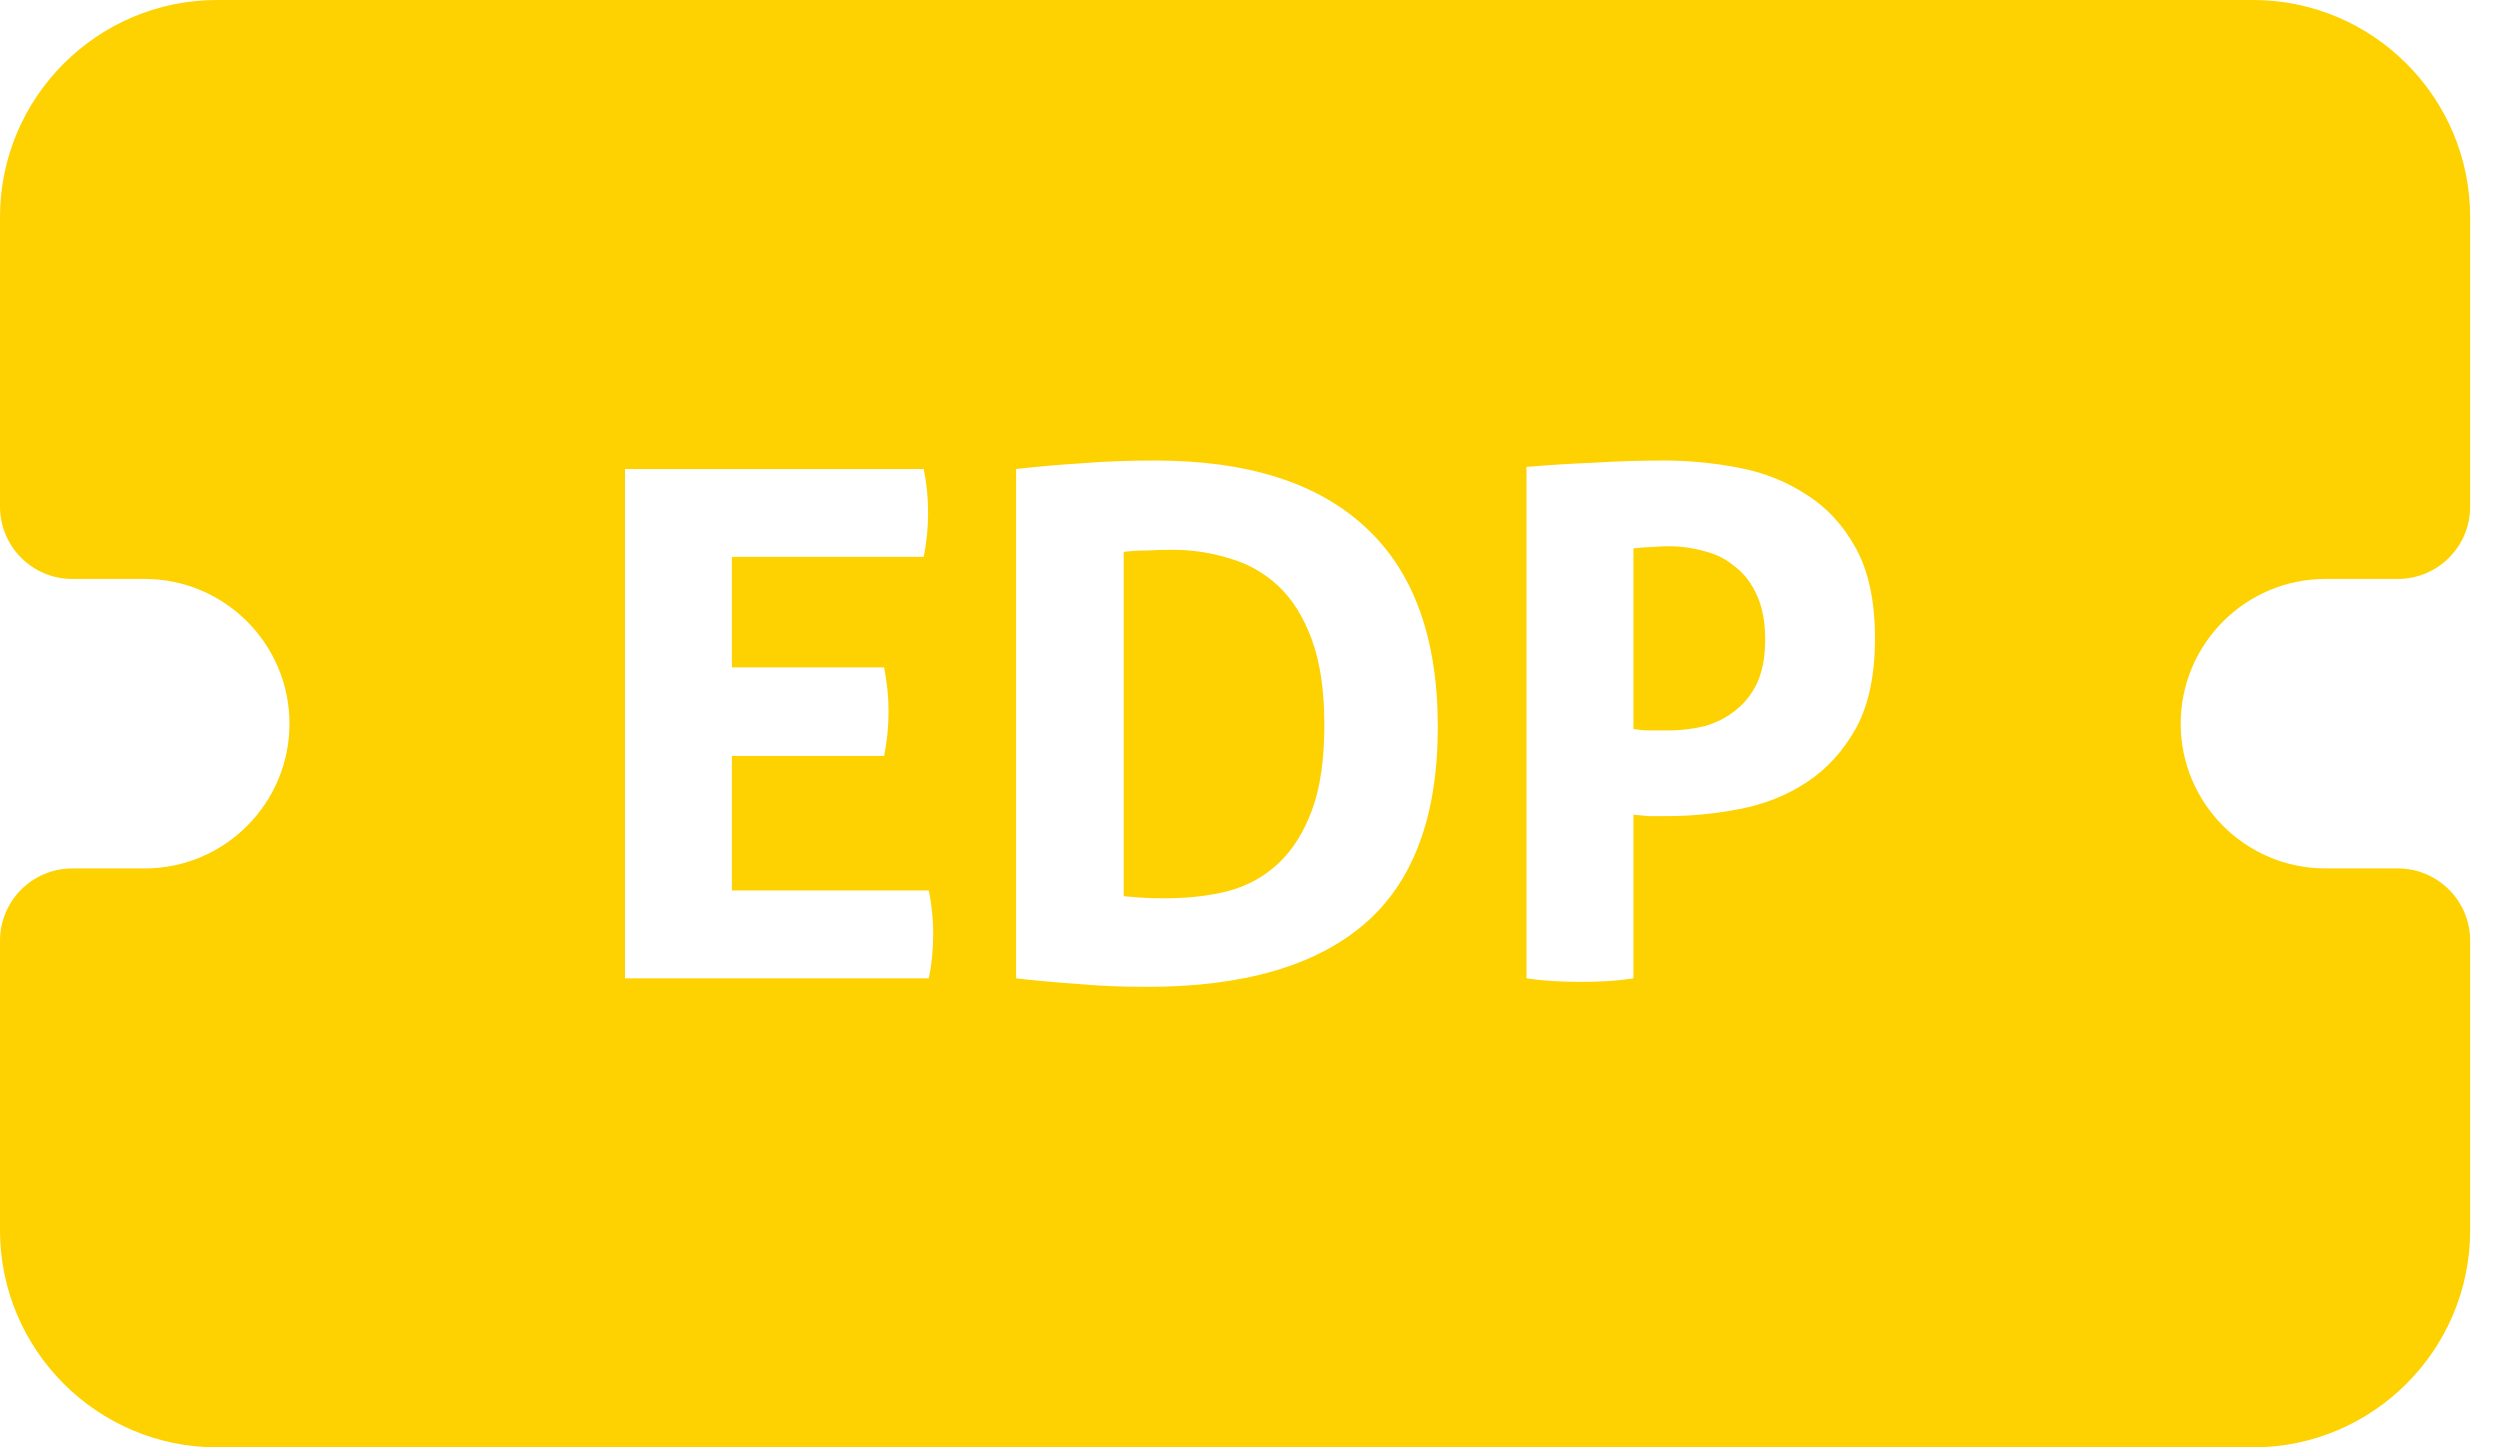 <svg width="76" height="44" viewBox="0 0 76 44" fill="none" xmlns="http://www.w3.org/2000/svg">
<path fill-rule="evenodd" clip-rule="evenodd" d="M6.6 0H68.493C72.133 0 75.093 2.961 75.093 6.6V15.4C75.093 16.616 74.109 17.6 72.893 17.6H70.693C68.268 17.6 66.293 19.575 66.293 22C66.293 24.425 68.268 26.4 70.693 26.4H72.893C74.109 26.4 75.093 27.384 75.093 28.6V37.4C75.093 41.039 72.133 44 68.493 44H6.6C2.961 44 0 41.039 0 37.4V28.6C0 27.384 0.984 26.4 2.2 26.4H4.4C6.826 26.4 8.8 24.425 8.8 22C8.8 19.575 6.826 17.6 4.4 17.6H2.2C0.984 17.6 0 16.616 0 15.4V6.6C0 2.961 2.961 0 6.6 0ZM30.89 14.258C31.513 14.187 32.166 14.129 32.849 14.086C33.531 14.029 34.288 14 35.118 14C37.923 14 40.052 14.675 41.506 16.024C42.975 17.374 43.709 19.398 43.709 22.097C43.709 24.81 42.967 26.806 41.484 28.084C40 29.361 37.797 30 34.874 30C34.117 30 33.42 29.971 32.782 29.914C32.144 29.871 31.513 29.813 30.89 29.742V14.258ZM34.161 27.244C34.216 27.249 34.276 27.255 34.342 27.261C34.44 27.27 34.55 27.278 34.673 27.287C34.881 27.301 35.133 27.308 35.43 27.308C36.112 27.308 36.743 27.236 37.322 27.093C37.915 26.935 38.427 26.655 38.857 26.253C39.288 25.851 39.629 25.313 39.881 24.638C40.133 23.963 40.26 23.095 40.26 22.032C40.26 20.999 40.133 20.137 39.881 19.448C39.629 18.759 39.288 18.213 38.857 17.811C38.427 17.41 37.93 17.13 37.366 16.972C36.817 16.799 36.231 16.713 35.608 16.713C35.4 16.713 35.156 16.721 34.874 16.735C34.81 16.735 34.747 16.736 34.687 16.737C34.644 16.738 34.601 16.74 34.56 16.742C34.524 16.744 34.488 16.746 34.453 16.748C34.35 16.756 34.253 16.765 34.161 16.778V27.244ZM19 14.258H28.08C28.169 14.689 28.214 15.127 28.214 15.572C28.214 16.046 28.169 16.498 28.08 16.929H22.249V20.288H26.878C26.967 20.747 27.012 21.192 27.012 21.623C27.012 22.082 26.967 22.535 26.878 22.98H22.249V27.071H28.236C28.325 27.502 28.369 27.94 28.369 28.385C28.369 28.859 28.325 29.311 28.236 29.742H19V14.258ZM48.476 14.065C47.779 14.093 47.089 14.136 46.406 14.194V29.742C46.593 29.769 46.776 29.79 46.956 29.806C47.063 29.815 47.169 29.822 47.274 29.828C47.556 29.842 47.816 29.849 48.053 29.849C48.306 29.849 48.565 29.842 48.832 29.828C49.099 29.813 49.374 29.785 49.656 29.742V24.767C49.804 24.782 49.96 24.796 50.123 24.81H50.679C51.407 24.81 52.141 24.738 52.883 24.595C53.639 24.451 54.322 24.179 54.93 23.777C55.539 23.375 56.036 22.829 56.421 22.14C56.807 21.436 57 20.525 57 19.405C57 18.285 56.807 17.374 56.421 16.67C56.036 15.967 55.531 15.421 54.908 15.034C54.3 14.632 53.61 14.359 52.838 14.215C52.081 14.072 51.332 14 50.59 14C49.878 14 49.173 14.021 48.476 14.065ZM50.145 22.205C49.997 22.205 49.834 22.19 49.656 22.162V16.67C49.923 16.642 50.123 16.627 50.257 16.627C50.405 16.613 50.561 16.606 50.724 16.606C51.095 16.606 51.458 16.656 51.815 16.756C52.17 16.843 52.482 17 52.749 17.23C53.031 17.445 53.254 17.74 53.417 18.113C53.58 18.472 53.662 18.917 53.662 19.448C53.662 19.965 53.58 20.403 53.417 20.762C53.254 21.106 53.031 21.386 52.749 21.602C52.482 21.817 52.17 21.975 51.815 22.075C51.708 22.101 51.6 22.123 51.492 22.141C51.332 22.168 51.17 22.186 51.008 22.196C50.96 22.199 50.911 22.201 50.863 22.203C50.817 22.204 50.77 22.205 50.724 22.205H50.145Z" fill="#FDD200"/>
</svg>
